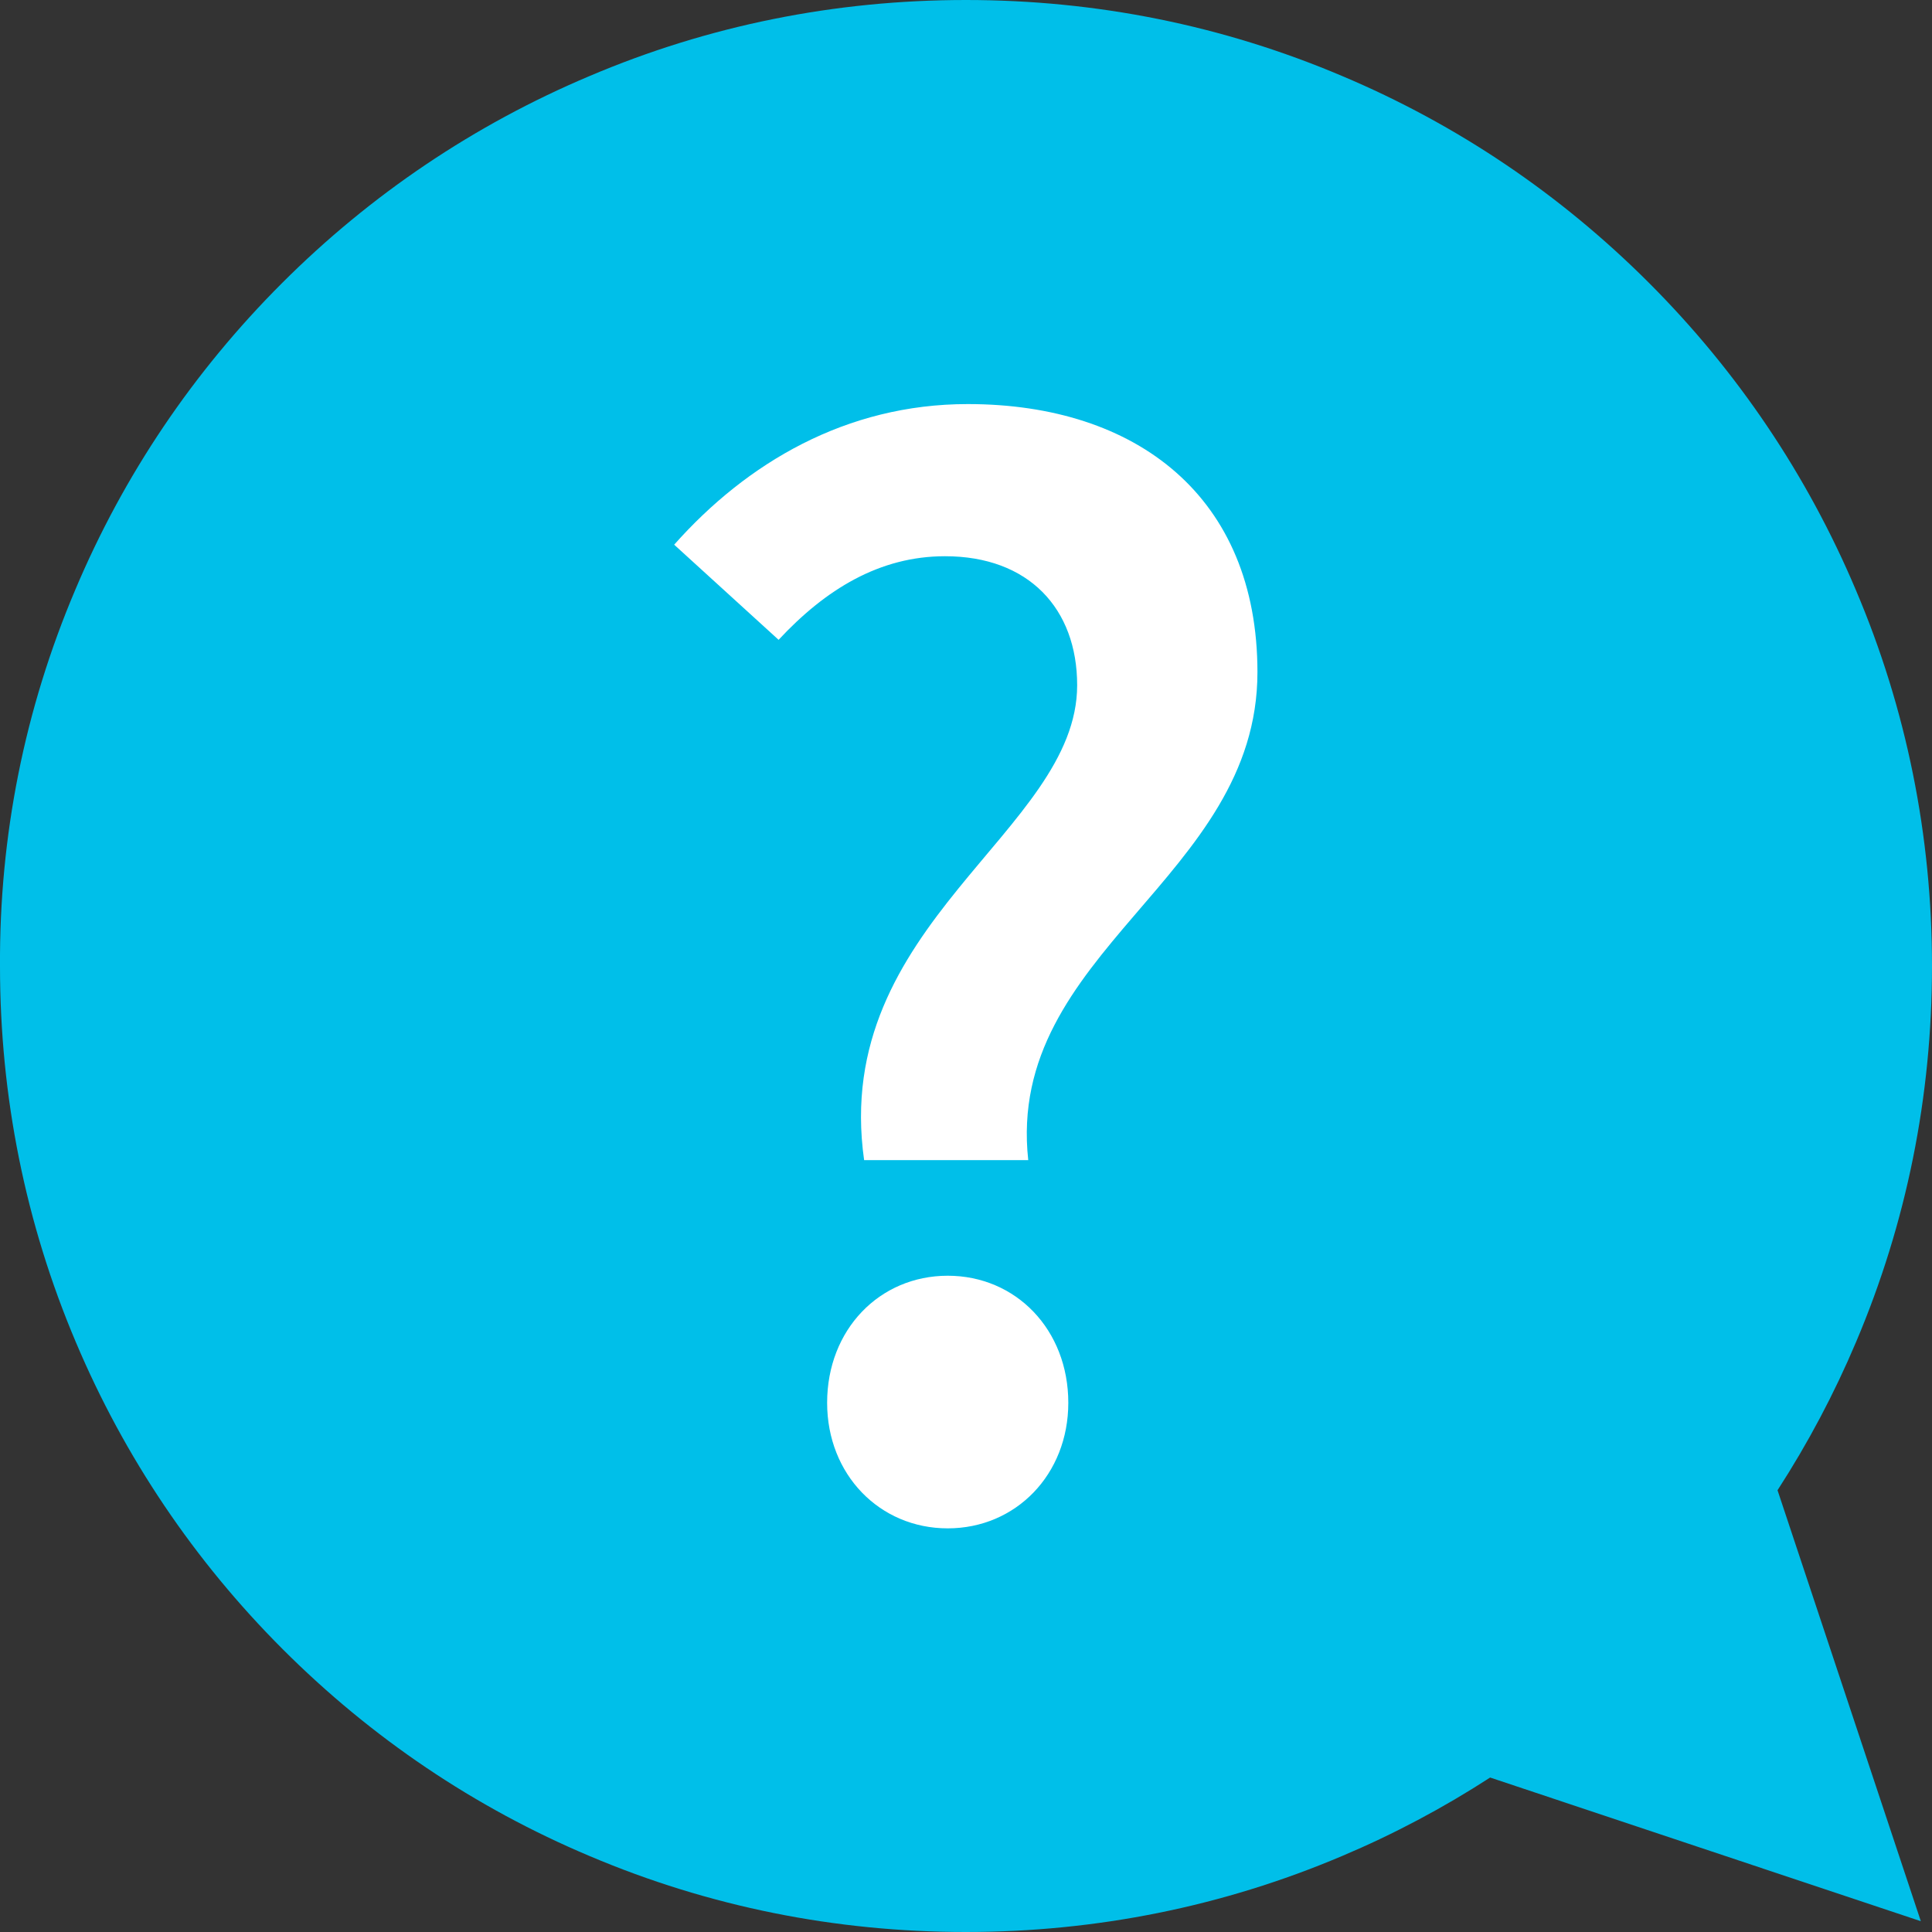 <svg width="41" height="41" viewBox="0 0 41 41" fill="none" xmlns="http://www.w3.org/2000/svg">
<rect x="0" y="0" width="41" height="41" fill="#333333" stroke="none"/>
<path d="M1.595 12.522C2.625 10.078 4.104 7.888 5.985 6.008C7.865 4.128 10.064 2.648 12.501 1.618C15.035 0.539 17.725 0 20.496 0C23.268 0 25.949 0.539 28.475 1.61C30.92 2.64 33.111 4.12 34.991 6C36.871 7.88 38.351 10.078 39.381 12.514C40.46 15.048 41 17.737 41 20.5C41 23.271 40.46 25.952 39.389 28.478C38.923 29.581 38.367 30.627 37.722 31.625L40.763 40.771L31.623 37.722C30.625 38.368 29.579 38.924 28.475 39.39C25.949 40.461 23.259 41 20.496 41C17.725 41 15.043 40.461 12.517 39.39C10.072 38.36 7.881 36.88 6.001 35C4.121 33.12 2.641 30.922 1.611 28.486C0.54 25.96 0 23.271 0 20.508C-0.016 17.737 0.524 15.048 1.595 12.522Z" fill="#00BFE9"/>
<path d="M17.553 29.77C17.553 31.29 18.665 32.434 20.112 32.434C21.559 32.434 22.671 31.29 22.671 29.77C22.671 28.217 21.559 27.073 20.112 27.073C18.665 27.073 17.553 28.217 17.553 29.77Z" fill="white"/>
<path d="M18.338 24.62H21.821C21.338 20.198 26.685 18.645 26.685 14.264C26.685 10.545 24.126 8.575 20.537 8.575C17.954 8.575 15.845 9.826 14.307 11.559L16.523 13.578C17.52 12.507 18.665 11.804 20.055 11.804C21.829 11.804 22.859 12.915 22.859 14.542C22.859 17.648 17.627 19.602 18.338 24.62Z" fill="white"/>
</svg>
